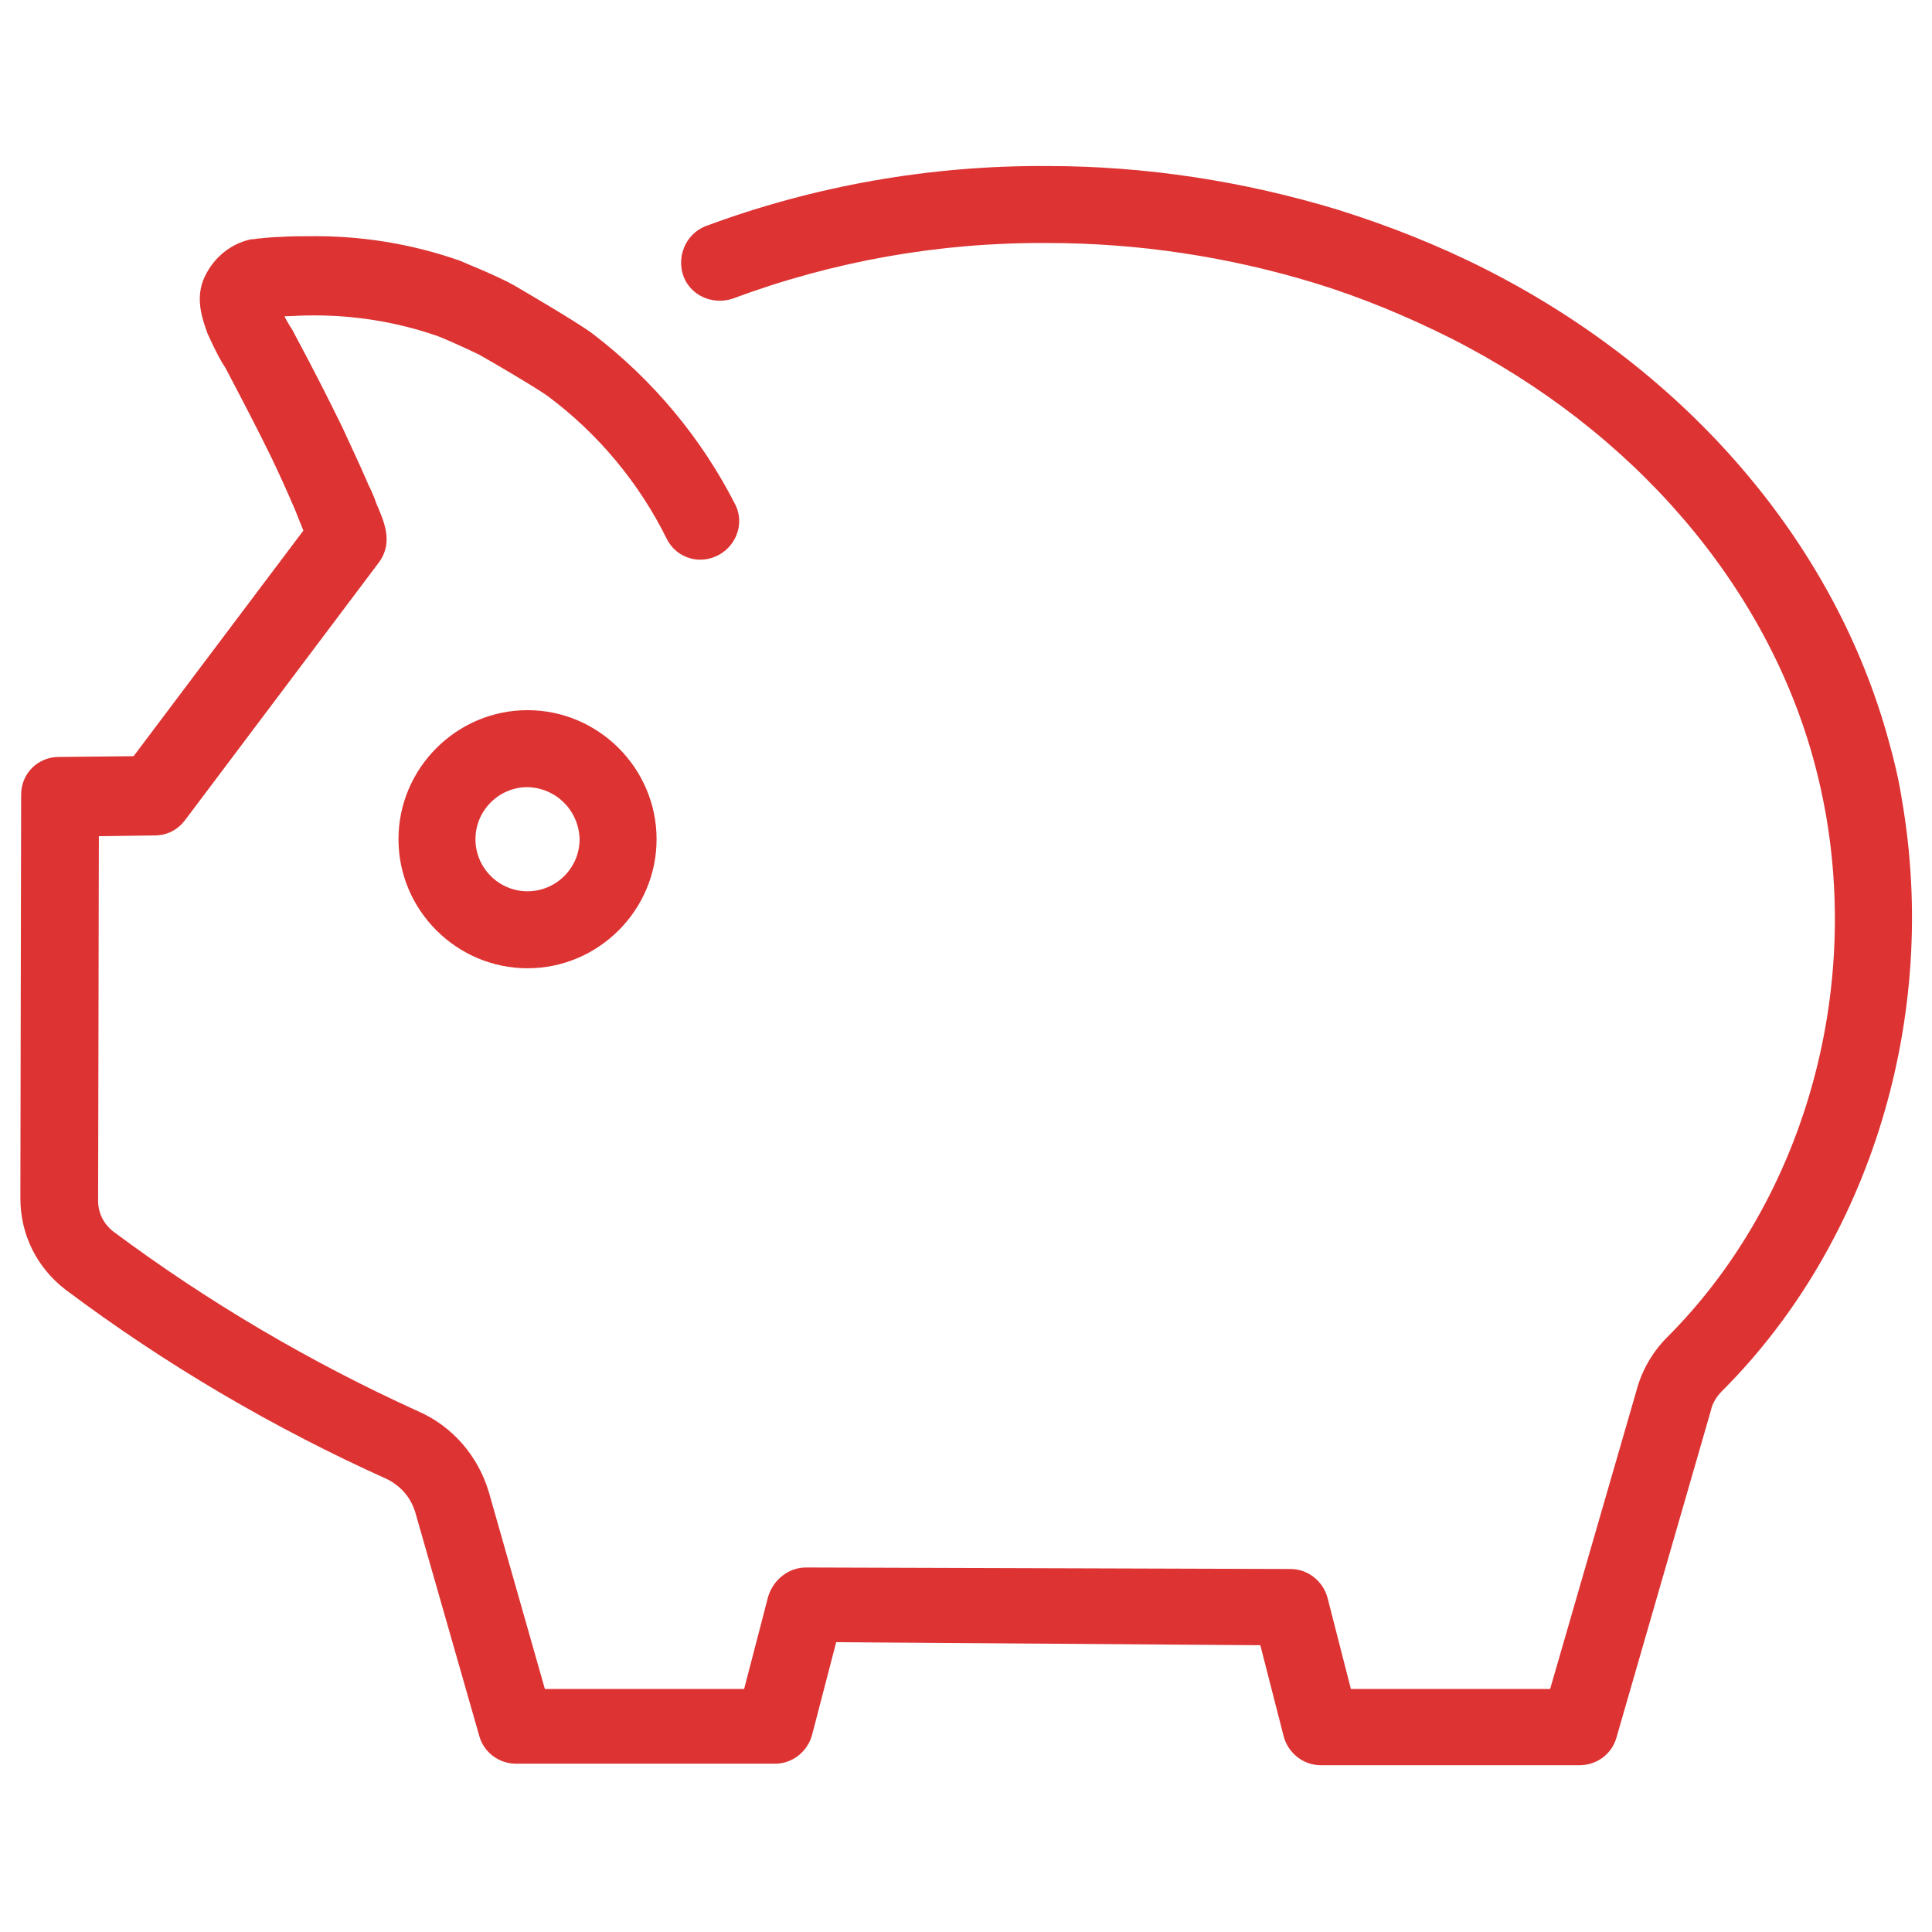 <?xml version="1.0" encoding="UTF-8"?> <!-- Generator: Adobe Illustrator 24.3.0, SVG Export Plug-In . SVG Version: 6.00 Build 0) --> <svg xmlns="http://www.w3.org/2000/svg" xmlns:xlink="http://www.w3.org/1999/xlink" version="1.1" id="Layer_1" x="0px" y="0px" viewBox="0 0 256 256" style="enable-background:new 0 0 256 256;" xml:space="preserve"> <style type="text/css"> .st0{fill:#DD3333;} </style> <path class="st0" d="M252,105.9c-0.4-2.6-1-5.1-1.7-7.6c-7.1-26.2-26.6-49-53.4-62.6c-6.3-3.2-12.9-5.8-19.6-7.9 C164.8,24,151.8,22,138.8,22c-15.5-0.1-30.9,2.6-45.4,8c-2.6,1.1-3.8,4.1-2.8,6.7c1,2.5,3.8,3.7,6.4,2.9c13.4-5,27.5-7.5,41.8-7.4 c12,0,23.9,1.8,35.4,5.3c6.2,1.9,12.2,4.4,18,7.3c24.3,12.3,41.9,32.8,48.2,56.2c0.6,2.2,1.1,4.5,1.5,6.7c4.5,25.4-3.5,52-21,69.5 c-2,2-3.4,4.5-4.1,7.2l-11.4,39.4H179l-3.1-12.1c-0.6-2.2-2.6-3.8-4.9-3.8l-64.2-0.2c-2.3,0-4.3,1.6-5,3.8l-3.2,12.3H72.2l-7.4-26 C63.4,193,60,189,55.4,187c-14.3-6.5-27.9-14.5-40.5-23.9c-1.2-1-1.9-2.4-1.9-4l0.1-48.3l7.4-0.1c1.6,0,3-0.7,4-2l25.8-34.3 c1.8-2.6,0.6-5.3-0.4-7.6c-0.3-0.9-0.7-1.8-1.1-2.6l-0.3-0.7c-1-2.3-2.1-4.6-3.1-6.8c-2-4.1-4.1-8.2-6.3-12.3 c-0.2-0.4-0.4-0.8-0.7-1.2c-0.2-0.4-0.5-0.8-0.7-1.3h0.2c0.9,0,1.8-0.1,2.9-0.1c5.8-0.1,11.6,0.8,17.1,2.7c1.6,0.6,5,2.2,5.6,2.5 c1.1,0.6,7.6,4.4,9.1,5.5c6.7,5,12.1,11.5,15.8,19c1.3,2.5,4.4,3.4,6.9,2c2.3-1.3,3.3-4.1,2.2-6.5c-4.5-8.9-11-16.7-19-22.8 c-2.3-1.7-9.9-6.1-10.4-6.4l0,0c-2.3-1.3-6.9-3.1-7-3.2c-6.5-2.3-13.3-3.4-20.2-3.3c-1.3,0-2.6,0-3.8,0.1c-0.8,0-1.7,0.1-2.8,0.2 c-0.2,0-0.6,0.1-0.8,0.1h-0.2c-2.9,0.6-5.3,2.7-6.4,5.5c-1,2.7,0,5.3,0.6,7c0.6,1.3,1.2,2.6,1.9,3.8c0.2,0.3,0.3,0.5,0.5,0.8 c2.1,4,4.2,8,6.1,11.9c1,2.1,2,4.3,2.9,6.4l0.3,0.7c0.3,0.8,0.6,1.5,1,2.5l0,0l-22.5,29.9l-9.9,0.1c-2.8,0-5,2.2-5,5v0.1l-0.1,53.4 c0,4.8,2.2,9.2,6,12.1c13.2,9.9,27.5,18.3,42.6,25.1c1.8,0.9,3.1,2.4,3.7,4.3l8.5,29.7c0.6,2.2,2.6,3.7,4.9,3.7h34.3 c2.3,0,4.3-1.6,4.9-3.8l3.2-12.3L167,218l3.1,12.1c0.6,2.2,2.6,3.8,4.9,3.8h34.3c2.3,0,4.3-1.5,4.9-3.7l12.5-43.3 c0.2-1,0.8-1.9,1.5-2.6C247.9,164.6,257,134.6,252,105.9z"></path> <path class="st0" d="M52.8,111.2c0,9.4,7.7,17.1,17.1,17.1S87,120.6,87,111.2s-7.7-17.1-17.1-17.1S52.8,101.8,52.8,111.2z M76.8,111.2c0,3.8-3.1,6.9-6.9,6.9S63,115,63,111.2s3.1-6.9,6.9-6.9C73.7,104.4,76.7,107.4,76.8,111.2z"></path> </svg> 